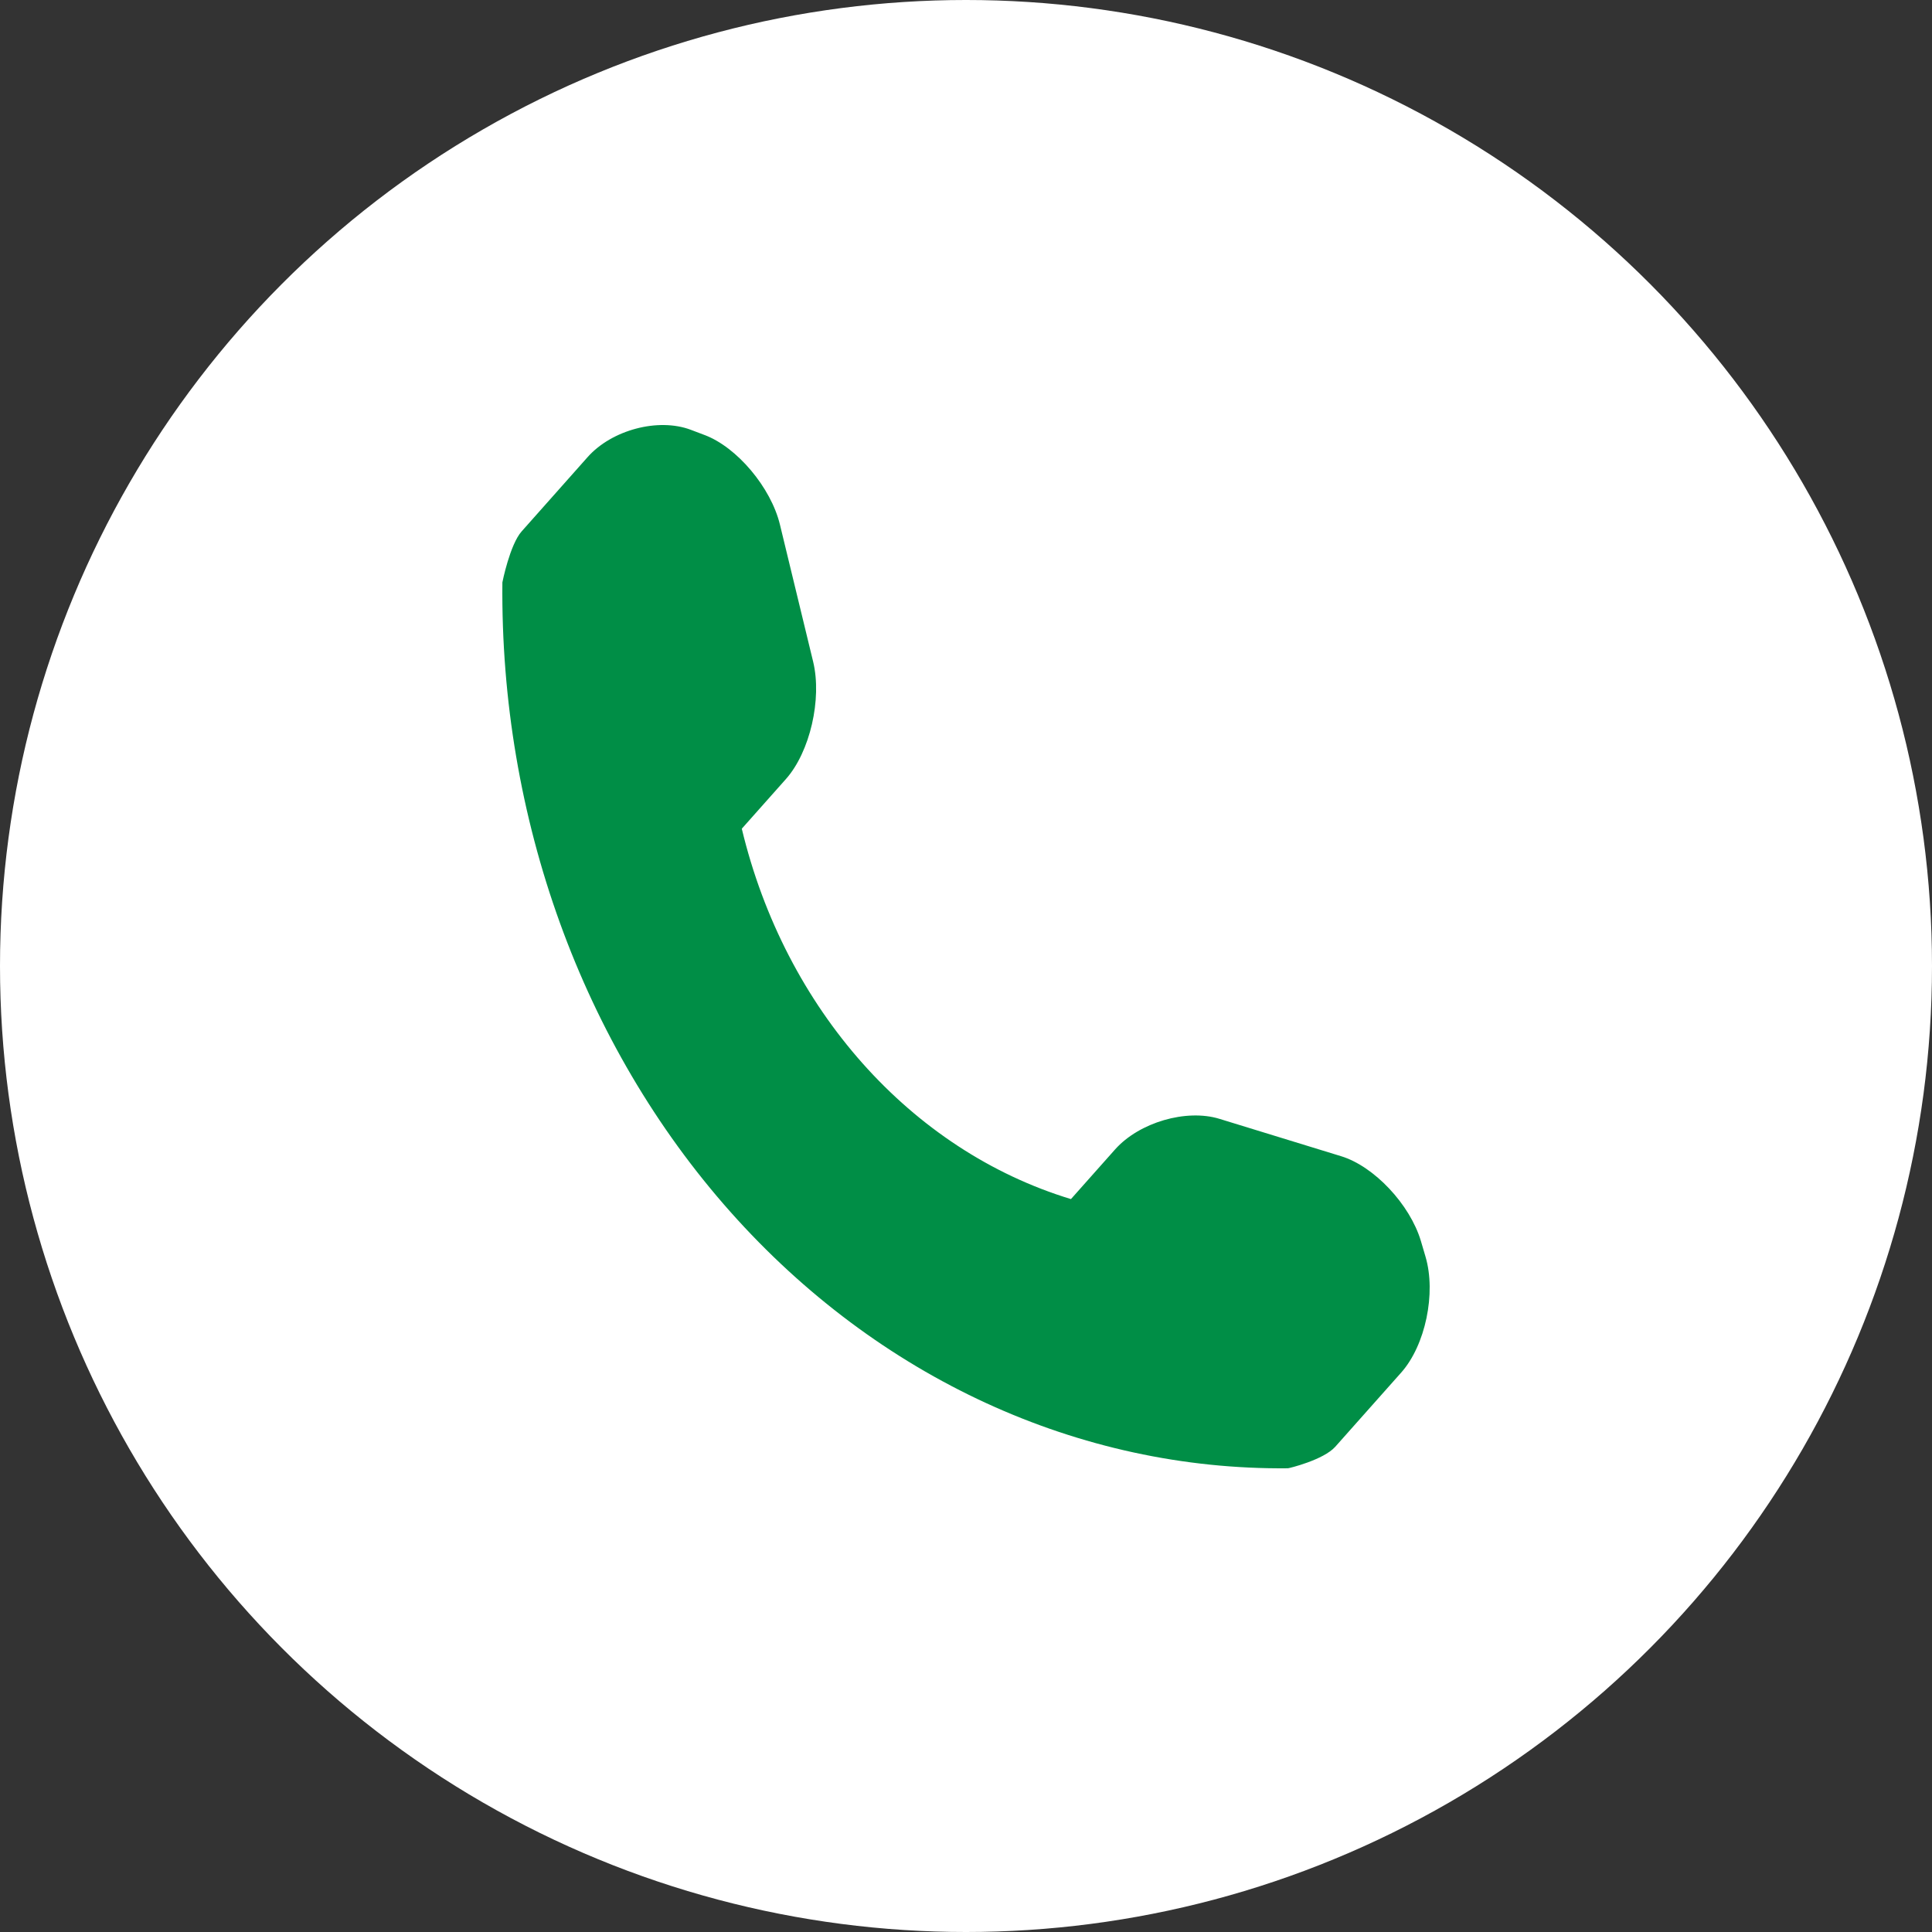 <?xml version="1.0" encoding="UTF-8"?> <svg xmlns="http://www.w3.org/2000/svg" width="62" height="62" viewBox="0 0 62 62" fill="none"><rect x="0" y="0" width="62" height="62" fill="#333333" stroke="none"/> <g clip-path="url(#clip0_1194_538)"> <circle cx="31" cy="31" r="31" fill="white"></circle> <path d="M45.746 40.327L45.598 39.825C45.247 38.651 44.097 37.428 43.041 37.105L39.131 35.904C38.071 35.579 36.558 36.016 35.783 36.888L34.368 38.48C29.225 36.917 25.192 32.379 23.805 26.594L25.22 25.002C25.996 24.129 26.383 22.429 26.095 21.236L25.029 16.835C24.74 15.644 23.651 14.35 22.61 13.96L22.164 13.791C21.121 13.4 19.634 13.795 18.858 14.668L16.741 17.052C16.363 17.475 16.122 18.686 16.122 18.69C16.048 26.252 18.683 33.537 23.436 38.886C28.178 44.222 34.629 47.183 41.33 47.119C41.365 47.119 42.472 46.851 42.85 46.428L44.967 44.046C45.742 43.174 46.093 41.5 45.746 40.327Z" fill="#008E46"></path> </g> <defs> <clipPath id="clip0_1194_538"> <rect width="62" height="62" fill="white"></rect> </clipPath> </defs> </svg> 